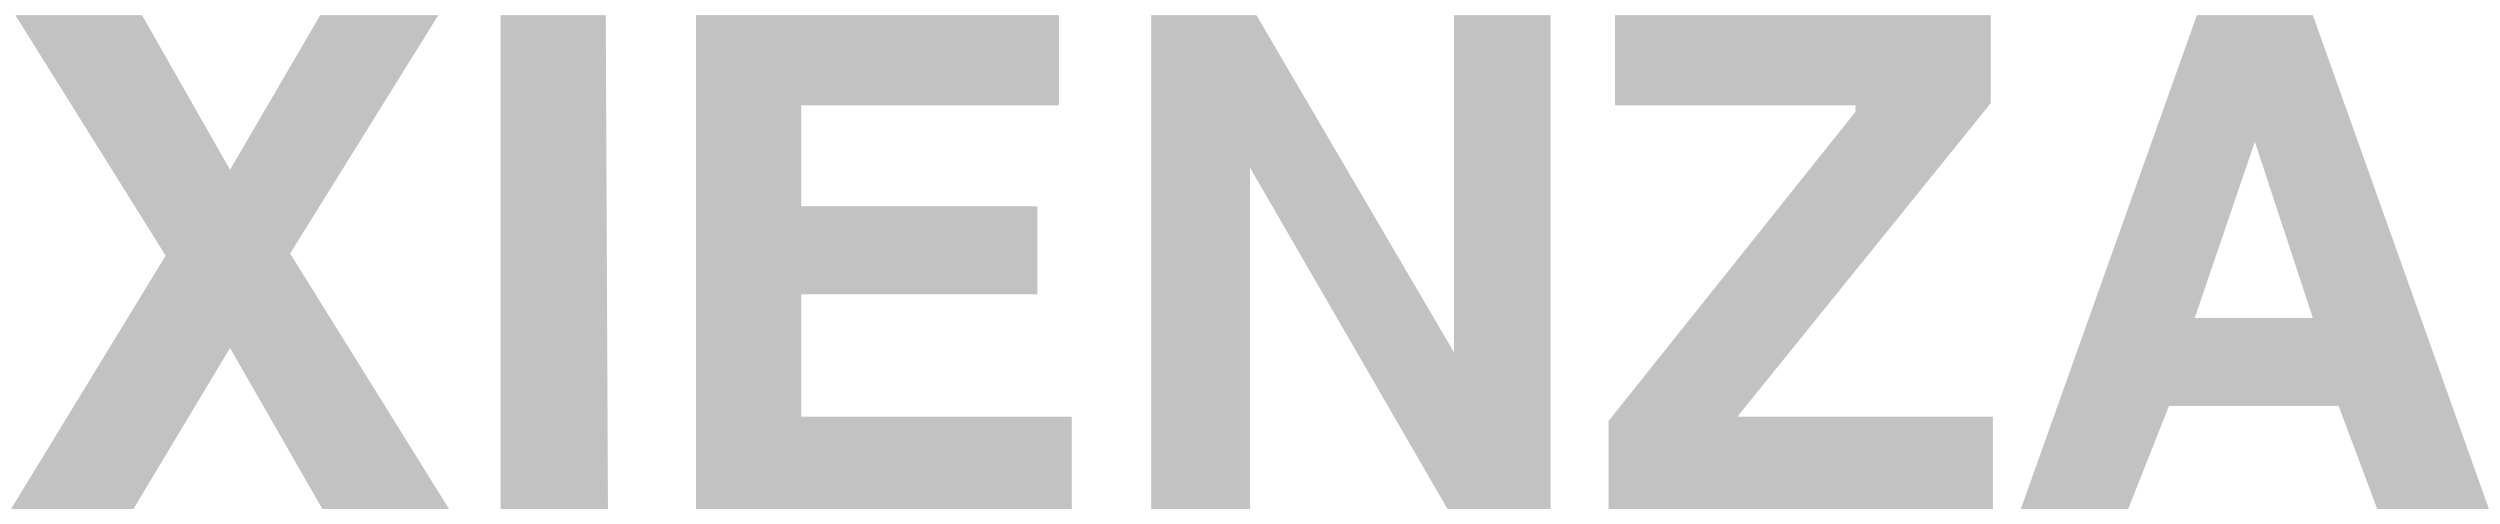 <?xml version="1.0" encoding="UTF-8" standalone="no"?><!DOCTYPE svg PUBLIC "-//W3C//DTD SVG 1.1//EN" "http://www.w3.org/Graphics/SVG/1.1/DTD/svg11.dtd"><svg width="100%" height="100%" viewBox="0 0 25834 5417" version="1.1" xmlns="http://www.w3.org/2000/svg" xmlns:xlink="http://www.w3.org/1999/xlink" xml:space="preserve" xmlns:serif="http://www.serif.com/" style="fill-rule:evenodd;clip-rule:evenodd;stroke-linejoin:round;stroke-miterlimit:2;"><g><path id="X" d="M158.263,156.651l1553.198,2485.116l-1597.574,2618.247l1264.746,0l998.484,-1664.139l954.108,1664.139l1309.121,0l-1641.949,-2640.432l1531.008,-2462.926l-1220.371,0l-931.918,1597.574l-909.728,-1597.574l-1309.121,0l-0.005,-0.005Z" style="fill:#c2c2c2;"/><path id="I" d="M5172.871,156.651l0,5103.358l1109.424,0l-22.19,-5103.358l-1087.239,0l0.005,0Z" style="fill:#c2c2c2;"/><path d="M7192.023,156.651l0,5103.358l3882.993,0l0,-954.108l-2795.754,0l0,-1264.746l2440.736,0l0,-909.728l-2440.736,0l0,-1042.859l2662.623,0l0,-931.918l-3749.862,0Z" style="fill:#c2c2c2;"/><path d="M11895.993,156.651l0,5103.358l1020.674,0l0,-3527.975l2041.342,3527.975l1065.049,0l0,-5103.358l-998.484,0l0,3483.6l-2041.342,-3483.6l-1087.239,0Z" style="fill:#c2c2c2;"/><path d="M16688.714,156.651l0,931.918l2485.116,0l0,66.566l-2551.682,3195.147l0,909.728l3971.744,0l0,-954.108l-2640.432,0l2618.247,-3239.522l0,-909.728l-3882.993,0Z" style="fill:#c2c2c2;"/><path d="M20882.344,5260.01l1819.461,-5103.358l1198.18,0l1819.461,5103.358l-1153.805,0l-399.393,-1065.049l-1752.895,0l-421.584,1065.049l-1109.424,0Zm1797.27,-1974.777l1220.371,0l-599.09,-1819.461l-621.28,1819.461Z" style="fill:#c2c2c2;"/></g></svg>